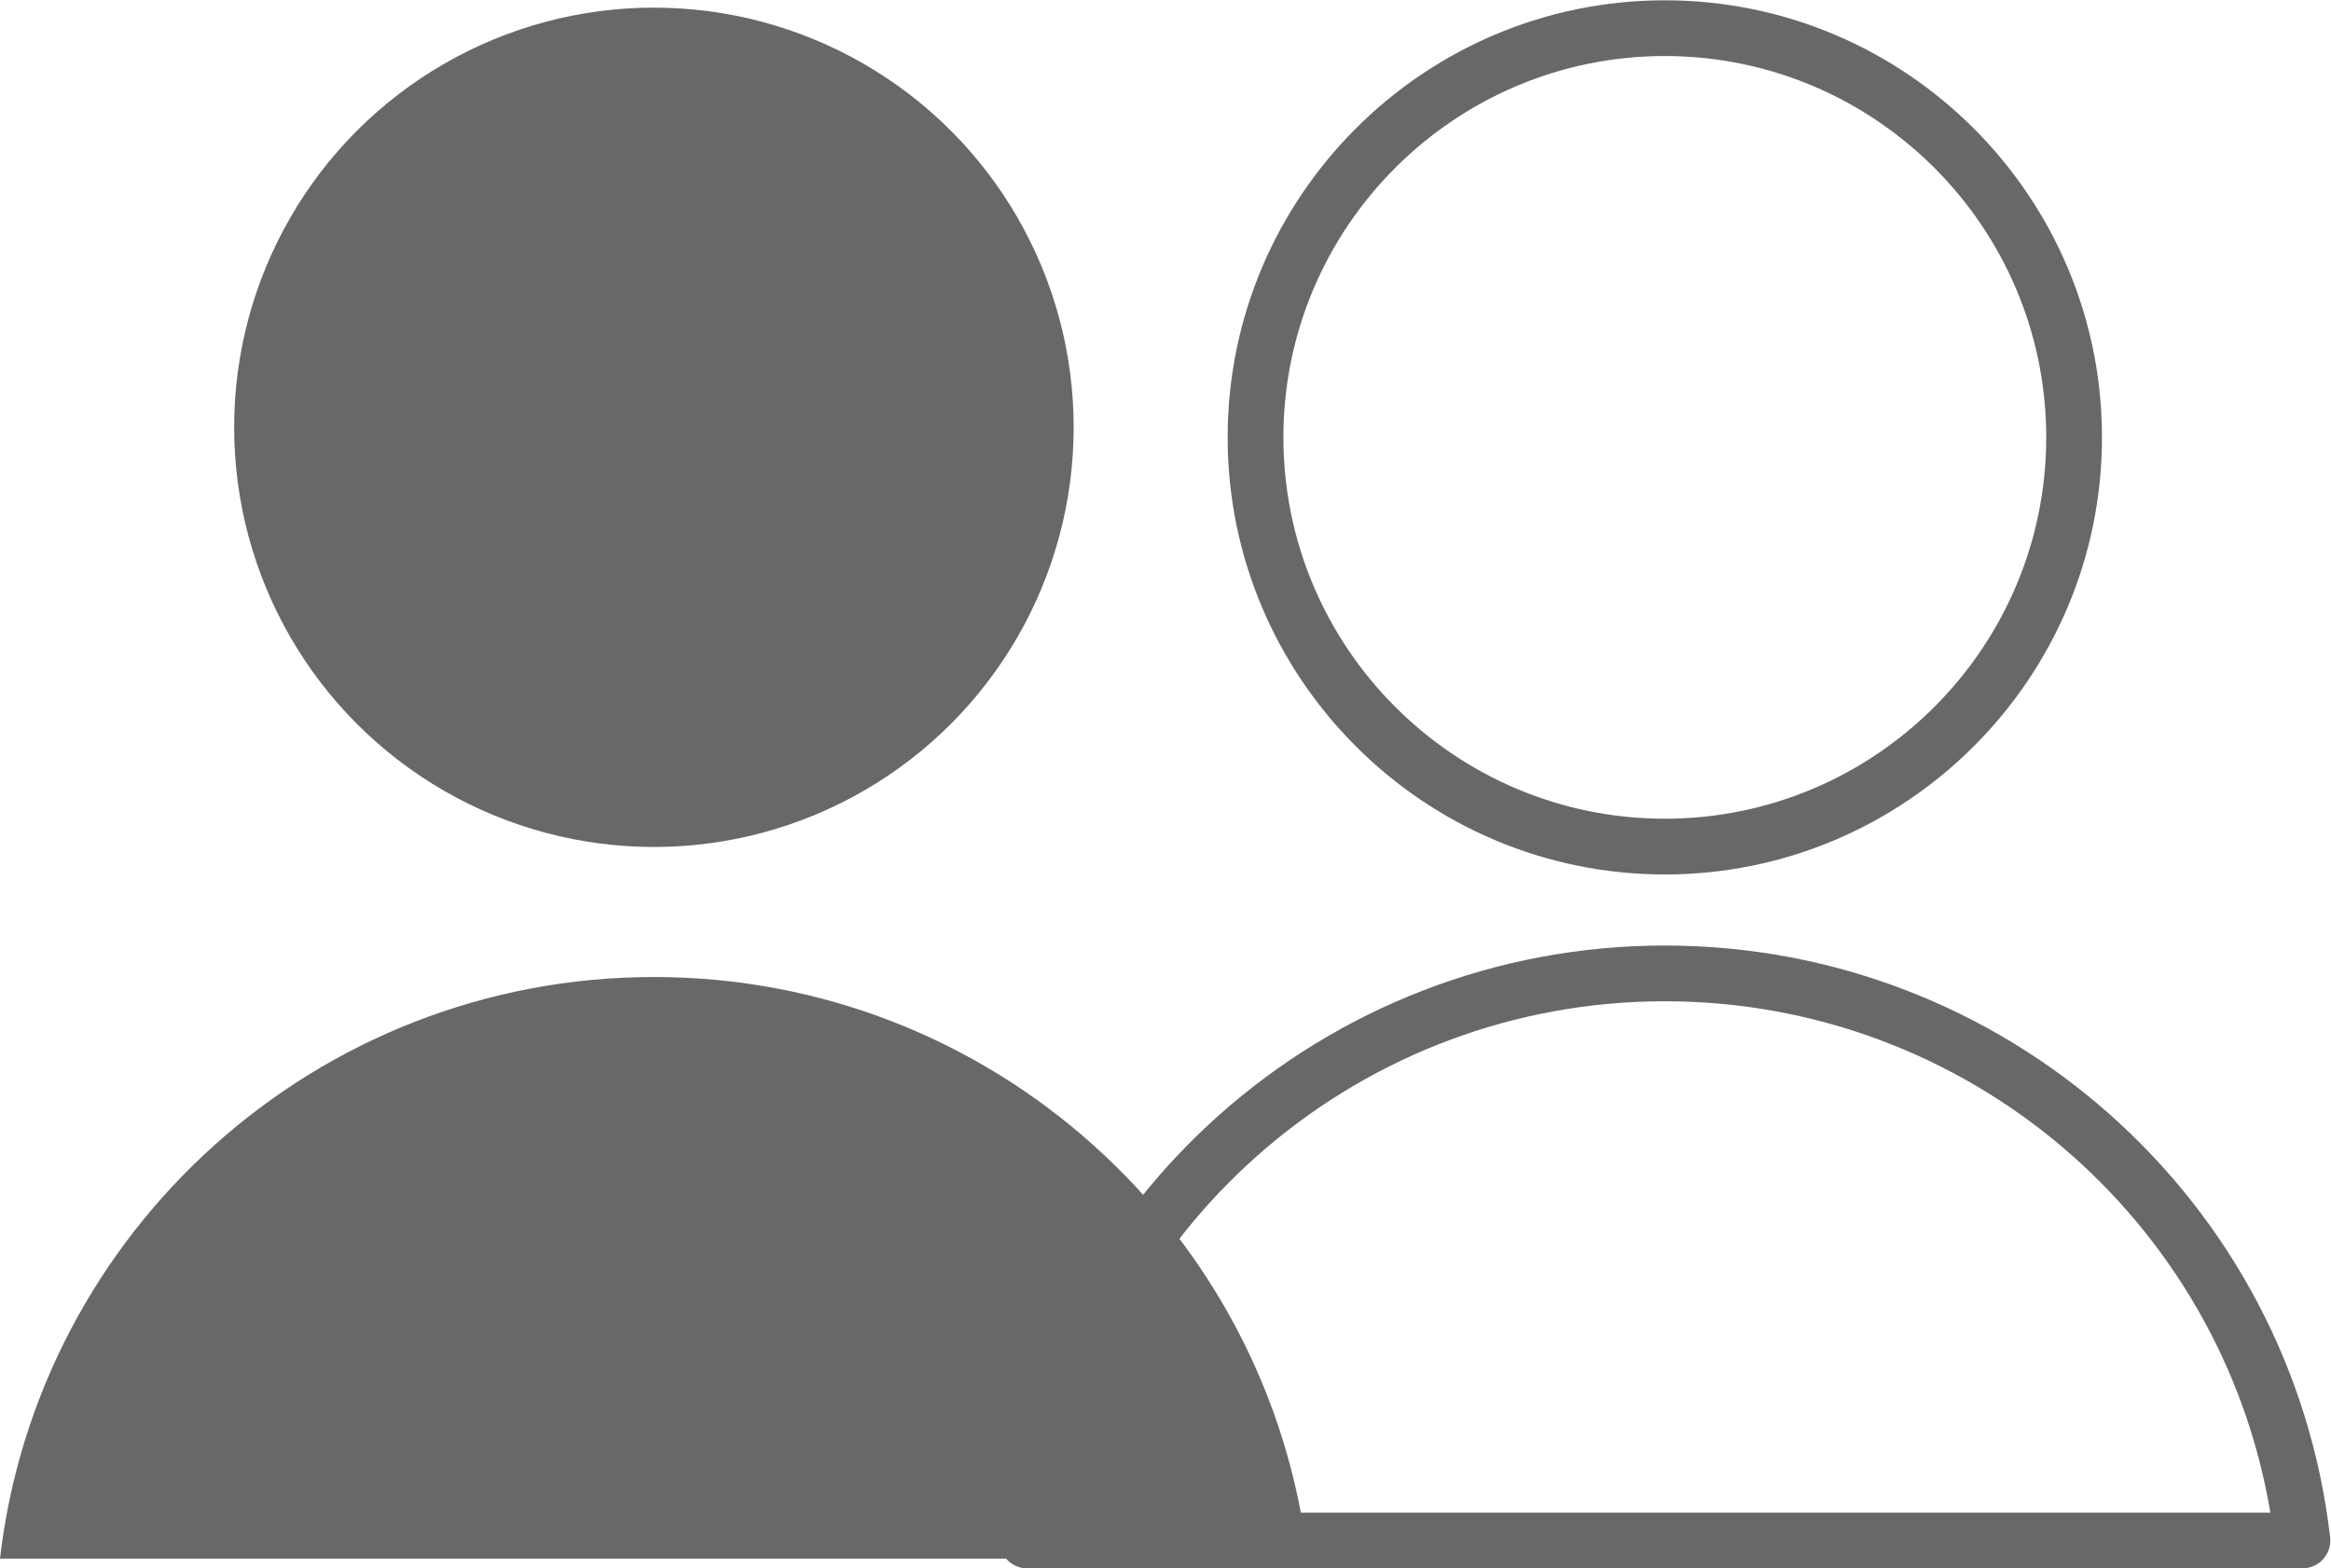 <?xml version="1.0" encoding="UTF-8" standalone="no"?><svg xmlns="http://www.w3.org/2000/svg" xmlns:xlink="http://www.w3.org/1999/xlink" fill="#000000" height="225.1" preserveAspectRatio="xMidYMid meet" version="1" viewBox="47.4 100.2 334.5 225.1" width="334.5" zoomAndPan="magnify"><g fill="#696868" id="change1_1"><circle cx="141.236" cy="161.531" fill="inherit" r="60.235"/><path d="M235.076,323.902c-5.457-46.992-45.383-83.473-93.84-83.473s-88.382,36.48-93.839,83.473H235.076z" fill="inherit"/></g><g id="change2_1"><path d="M286.302,225.709c-34.592,0-62.734-28.142-62.734-62.733s28.143-62.733,62.734-62.733 c34.591,0,62.733,28.142,62.733,62.733S320.893,225.709,286.302,225.709z M286.302,108.242 c-30.181,0-54.734,24.554-54.734,54.733s24.554,54.733,54.734,54.733c30.18,0,54.733-24.554,54.733-54.733 S316.482,108.242,286.302,108.242z" fill="#696868"/></g><g id="change2_2"><path d="M377.804,325.302H194.8c-1.141,0-2.228-0.487-2.987-1.34c-0.759-0.853-1.118-1.988-0.986-3.121 c5.623-48.419,46.668-84.932,95.475-84.932s89.853,36.513,95.475,84.932c0.132,1.133-0.227,2.269-0.986,3.121 C380.032,324.814,378.945,325.302,377.804,325.302z M199.406,317.302h173.792c-7.074-42.146-43.664-73.393-86.896-73.393 S206.48,275.156,199.406,317.302z" fill="#696868"/></g></svg>